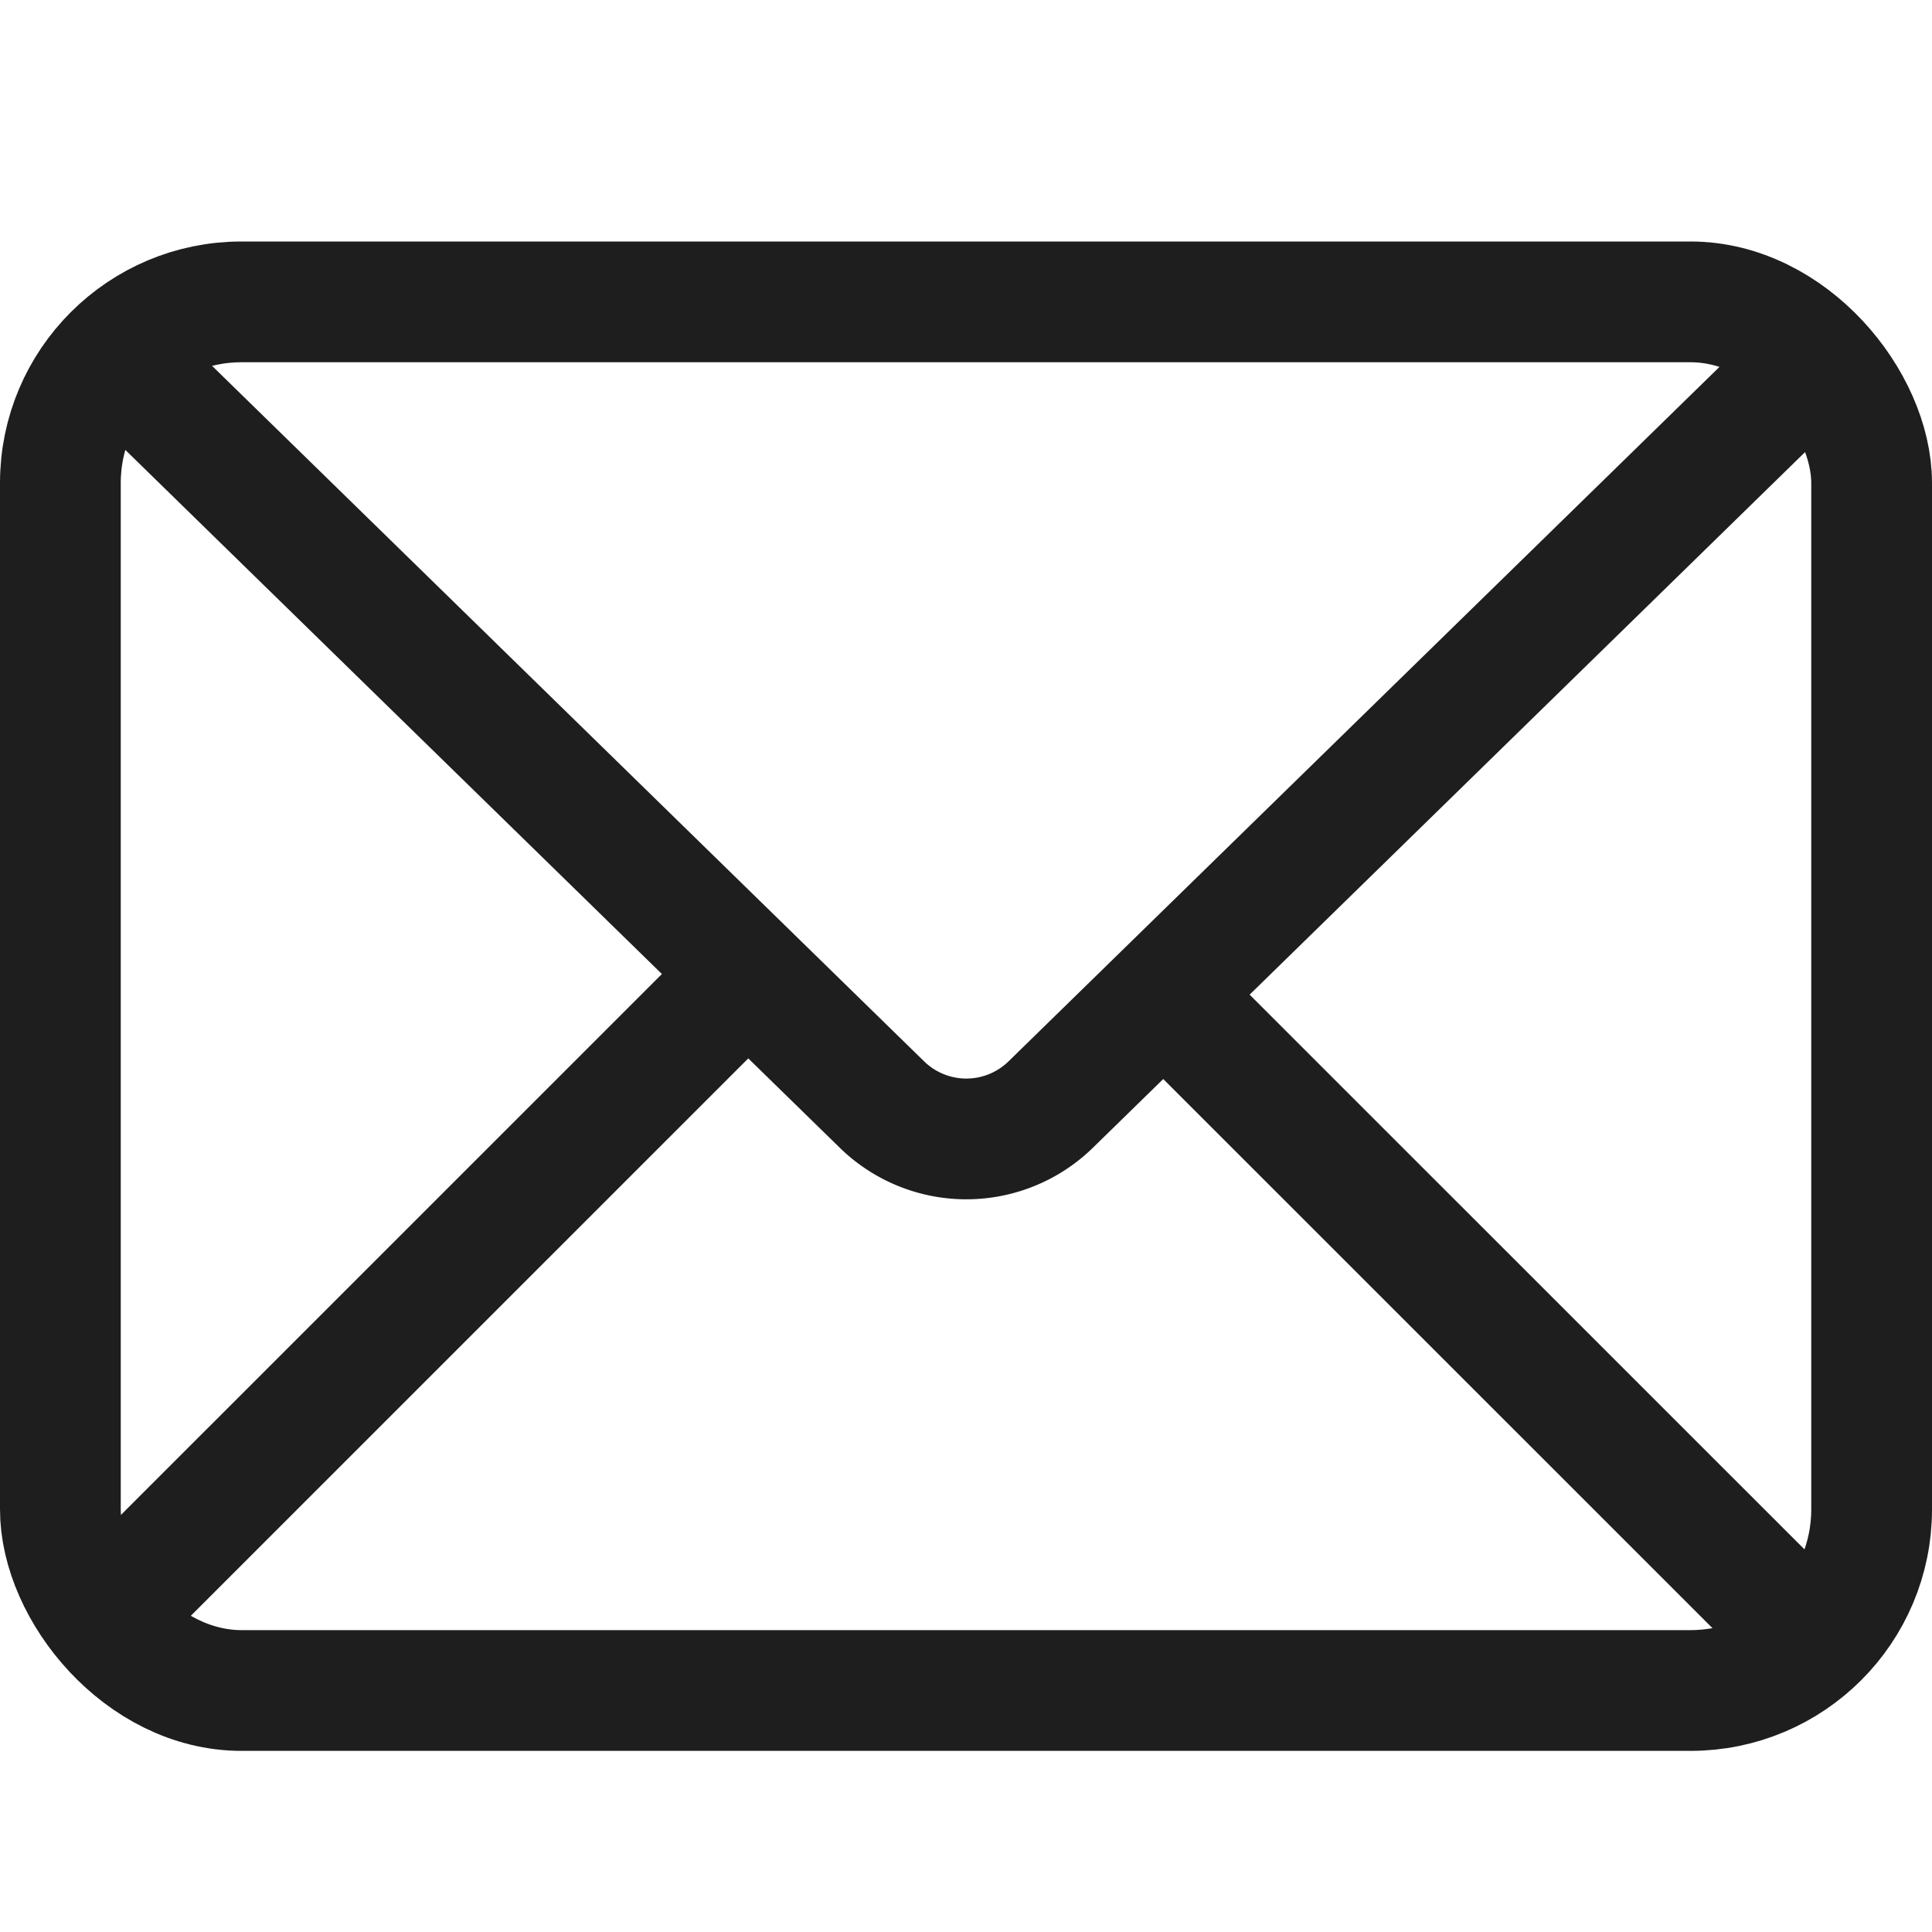 <svg width="32" height="32" fill="none" xmlns="http://www.w3.org/2000/svg"><rect x="1" y="5" width="30" height="23" rx="3" stroke="#1E1E1E" stroke-width="2"/><path d="m1.367 5.362 13.241 12.933a2 2 0 0 0 2.795 0l13.24-12.933M29.96 27.149 19.405 16.596M1.36 27.149l10.554-10.553" stroke="#1E1E1E" stroke-width="2" stroke-linejoin="round"/></svg>